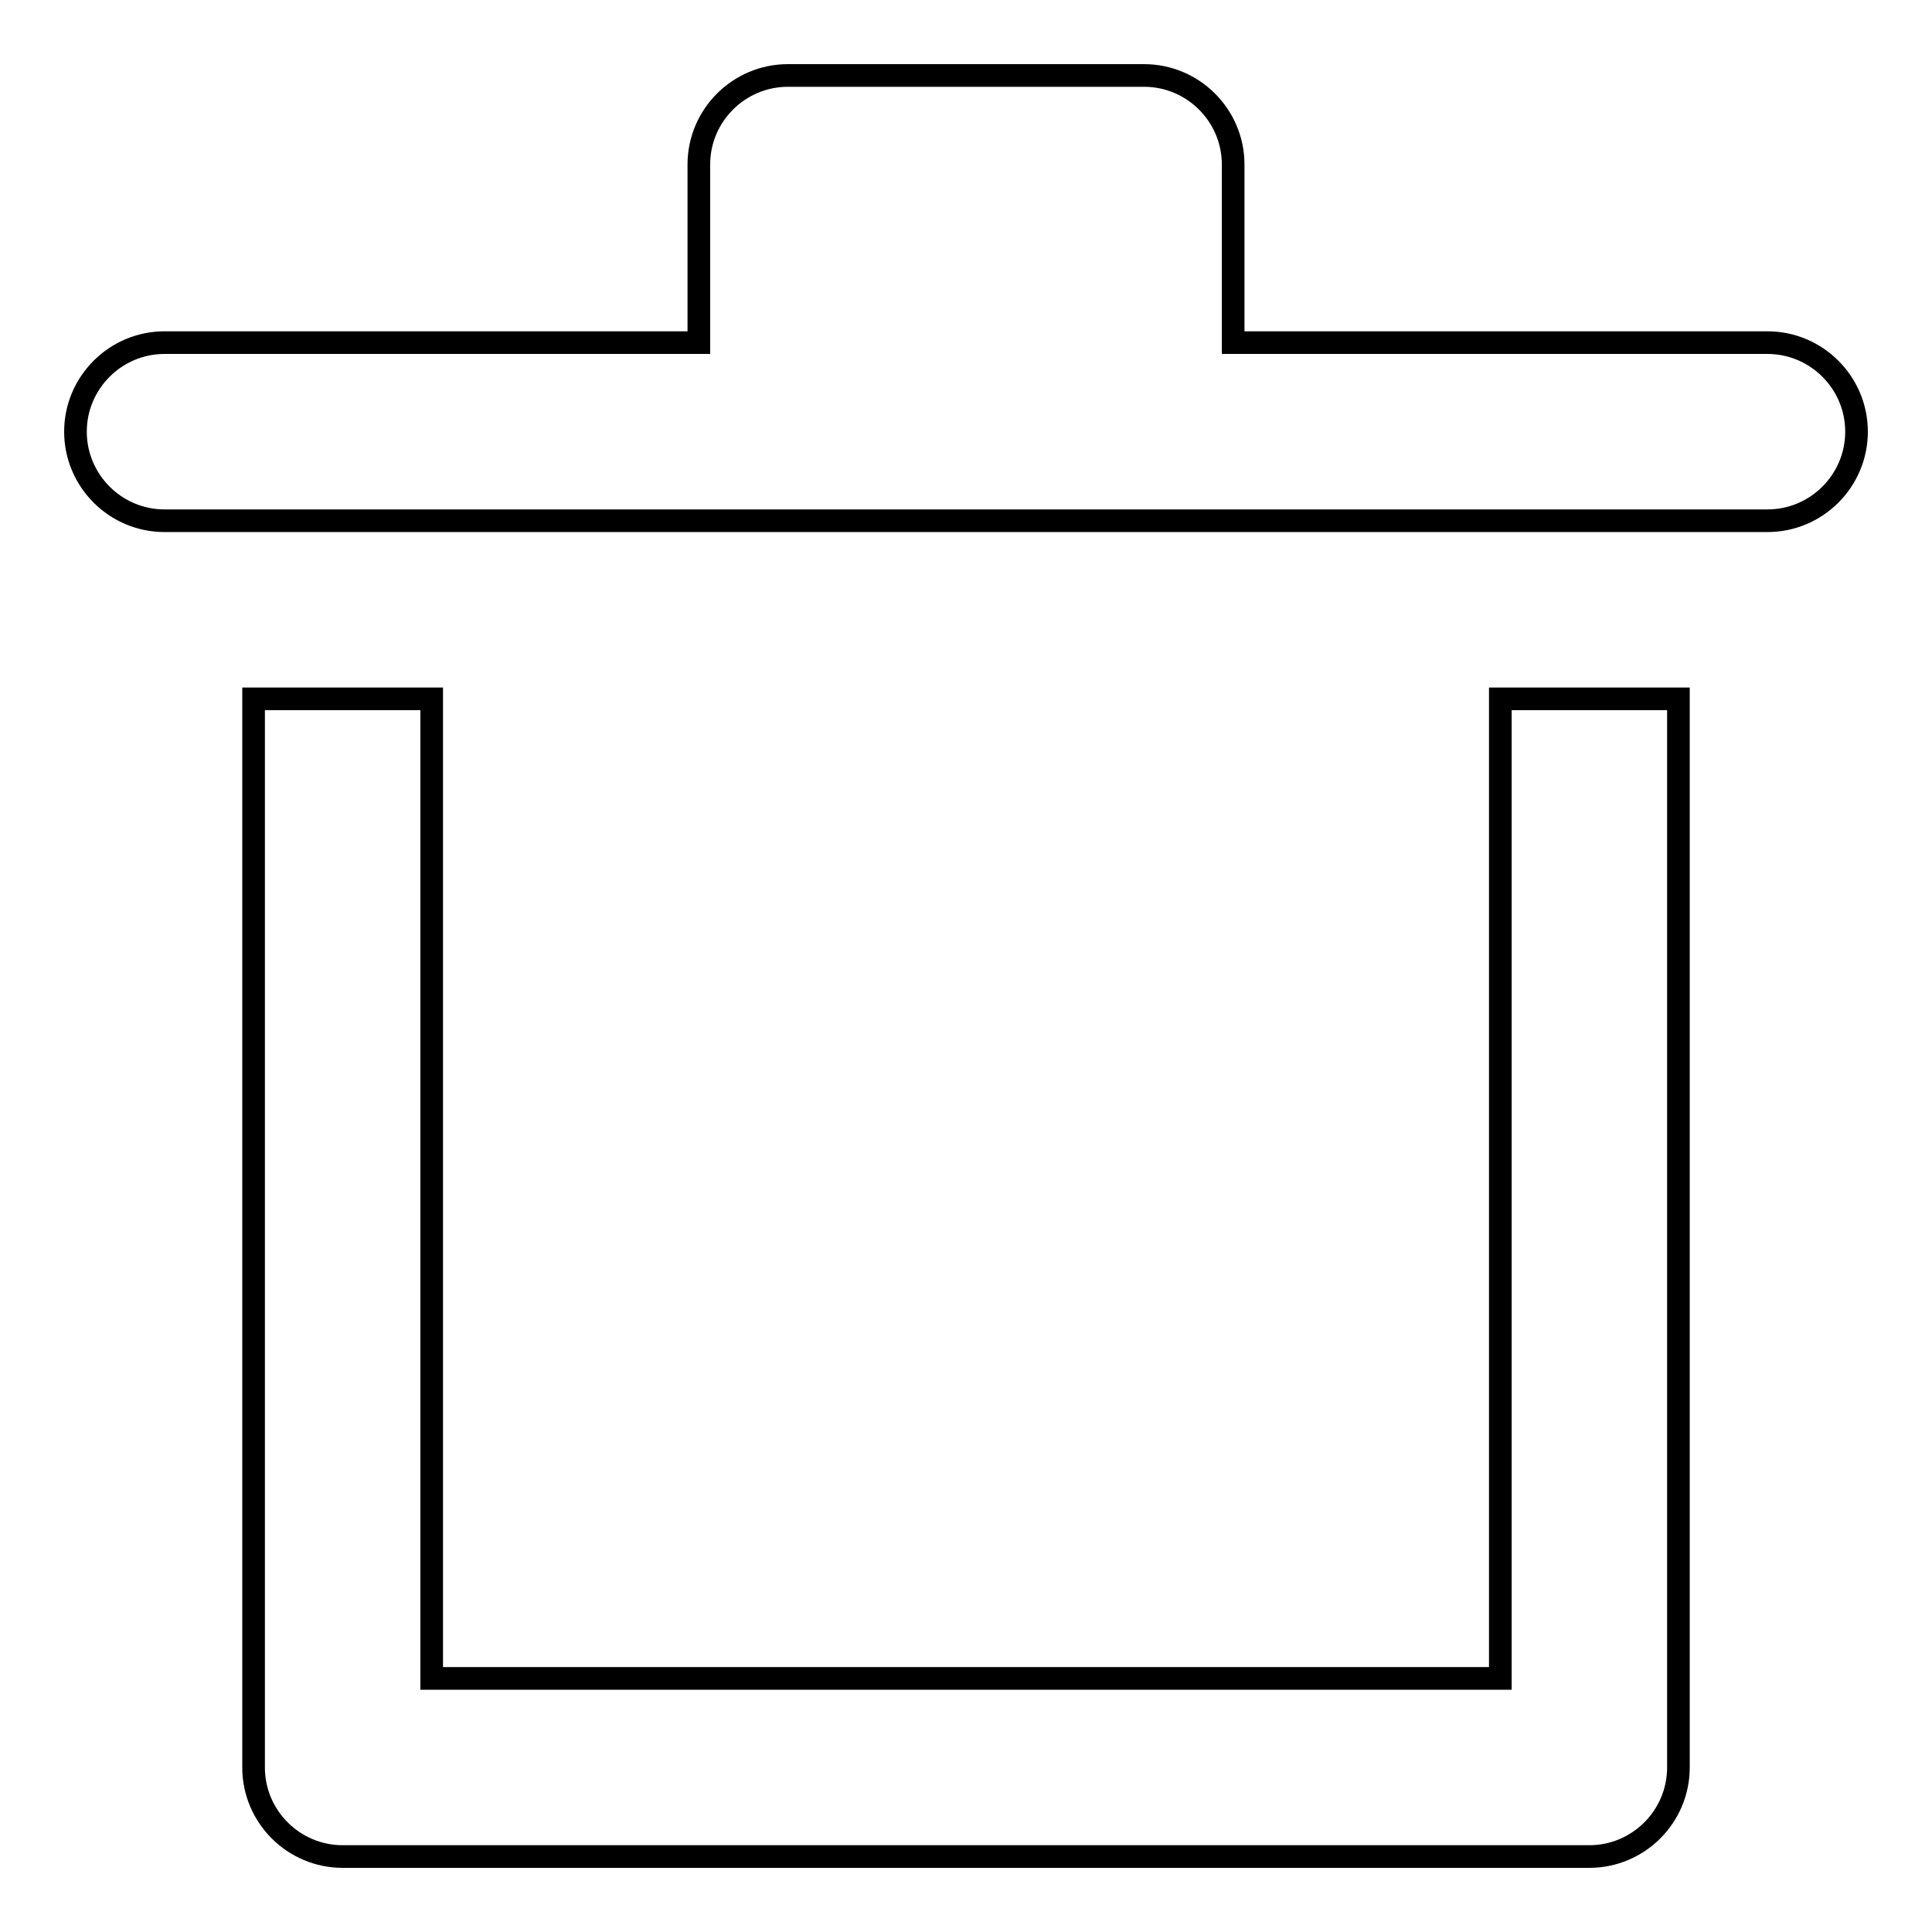 <?xml version="1.0" encoding="utf-8"?>
<!-- Svg Vector Icons : http://www.onlinewebfonts.com/icon -->
<!DOCTYPE svg PUBLIC "-//W3C//DTD SVG 1.1//EN" "http://www.w3.org/Graphics/SVG/1.1/DTD/svg11.dtd">
<svg version="1.1" xmlns="http://www.w3.org/2000/svg" xmlns:xlink="http://www.w3.org/1999/xlink" x="0px" y="0px" viewBox="0 0 256 256" enable-background="new 0 0 256 256" xml:space="preserve">
<g> <path stroke-width="3" fill-opacity="0" stroke="#000000"  d="M210.6,246H45.4c-6.5,0-11.8-5.3-11.8-11.8l0,0V92.6h23.6v129.8h141.6V92.6h23.6v141.6 C222.4,240.7,217.1,246,210.6,246L210.6,246z M234.2,45.4h-70.8V21.8c0-6.5-5.3-11.8-11.8-11.8l0,0h-47.2 c-6.5,0-11.8,5.3-11.8,11.8l0,0v23.6H21.8c-6.5,0-11.8,5.3-11.8,11.8C10,63.7,15.3,69,21.8,69h212.4c6.5,0,11.8-5.3,11.8-11.8 C246,50.7,240.7,45.4,234.2,45.4z"/></g>
</svg>